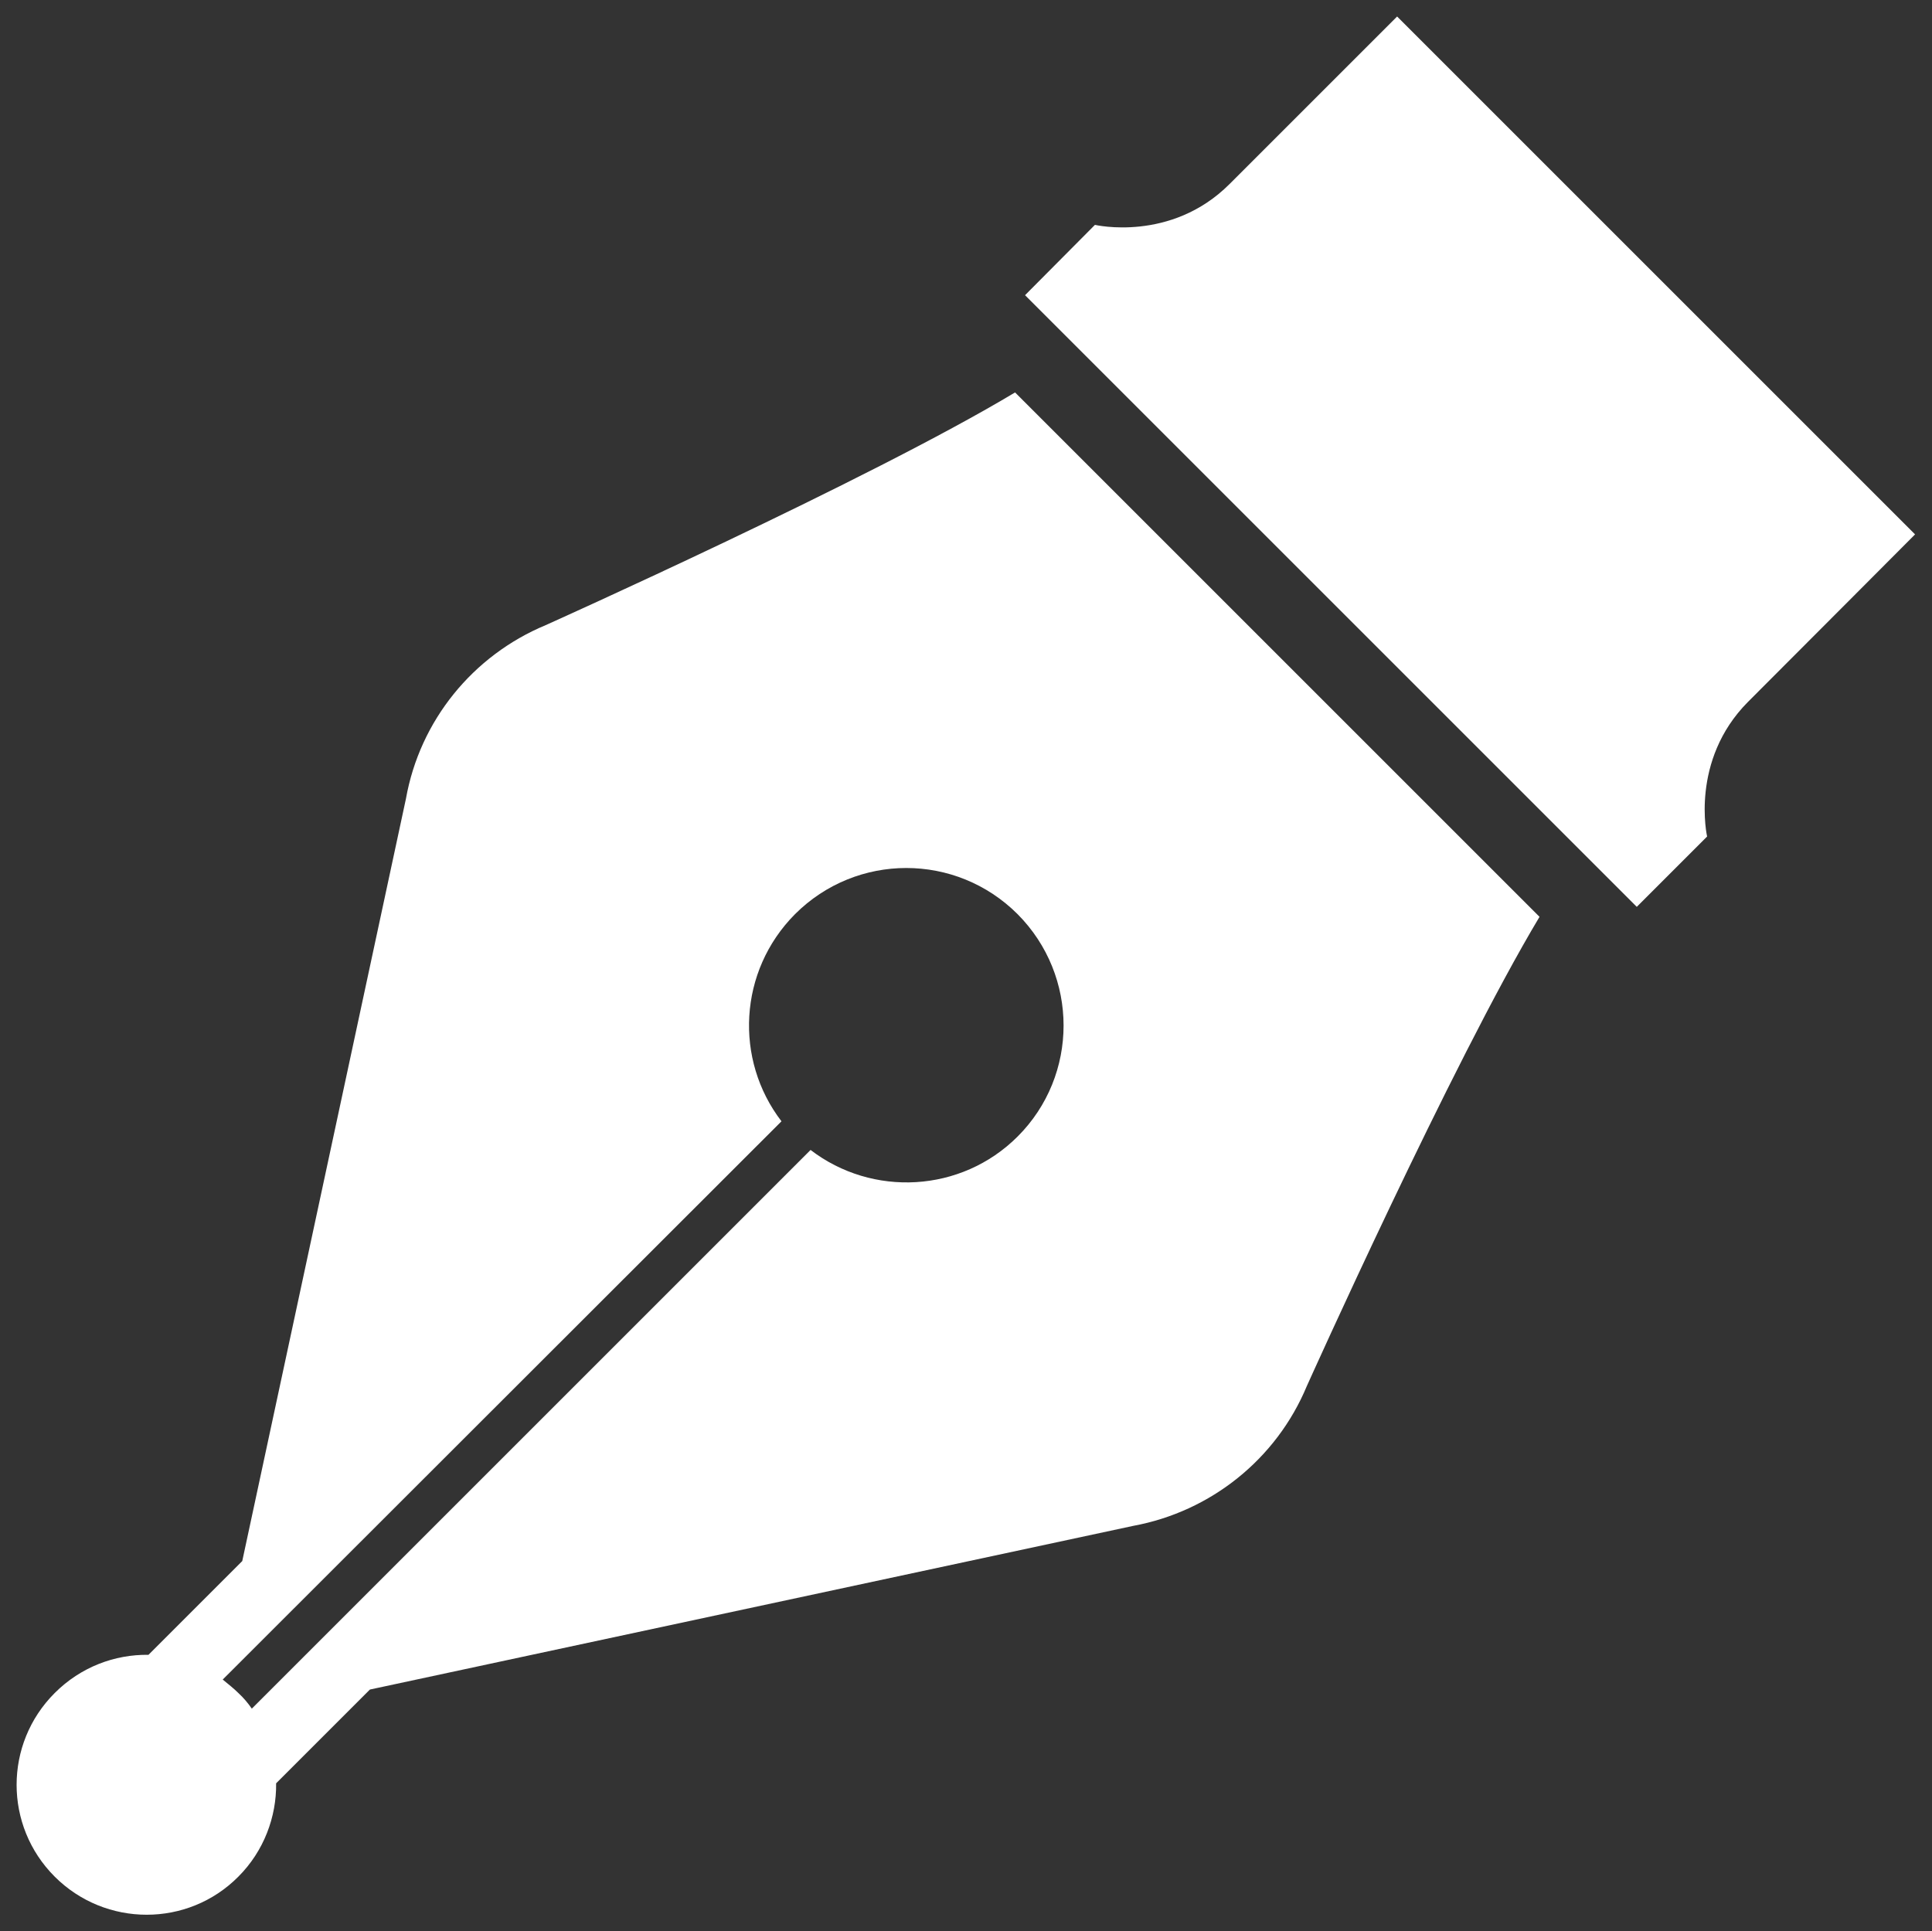 <?xml version="1.0" encoding="utf-8"?>
<!-- Generator: Adobe Illustrator 27.6.1, SVG Export Plug-In . SVG Version: 6.00 Build 0)  -->
<svg version="1.1" id="レイヤー_1" xmlns="http://www.w3.org/2000/svg" xmlns:xlink="http://www.w3.org/1999/xlink" x="0px"
	 y="0px" viewBox="0 0 445 444.9" style="enable-background:new 0 0 445 444.9;" xml:space="preserve">
<rect x="0" y="0" width="445" height="444.9" fill="#333333" stroke="none"/>
<style type="text/css">
	.st0{fill:#FFFFFF;}
</style>
<g>
	<path class="st0" d="M289.8,146.4l-56-56C200.2,110.6,125.7,144,125.7,144c-16.8,7-29,22-32.2,40L55.8,359.6l-21.6,21.6
		c-7.8-0.1-15.6,2.8-21.6,8.8c-11.7,11.7-11.7,30.6,0,42.3c11.7,11.7,30.7,11.7,42.3,0c5.9-5.9,8.8-13.8,8.7-21.5l21.6-21.6
		L261,351.5c17.9-3.3,33-15.4,40-32.2c0,0,33.4-74.4,53.6-108.1l-56-56L289.8,146.4z M234.4,261.8c-13,13-33.5,14-47.7,3.1L58,393.6
		c-0.9-1.3-1.9-2.5-3.1-3.6c-1.1-1.1-2.4-2.1-3.6-3.1L180,258.3c-10.9-14.2-9.9-34.6,3.1-47.7c14.2-14.2,37.1-14.2,51.3,0
		C248.5,224.8,248.5,247.7,234.4,261.8z"/>
	<path class="st0" d="M441.1,123.1L321.8,3.8c0,0-25.1,25.1-38.6,38.6c-13.5,13.5-31,9.4-31,9.4L236.1,68l56.6,56.6l13.5,13.5
		l70.8,70.8l16.2-16.2c0,0-4-17.5,9.4-31C416.1,148.2,441.1,123.1,441.1,123.1z"/>
</g>
</svg>
